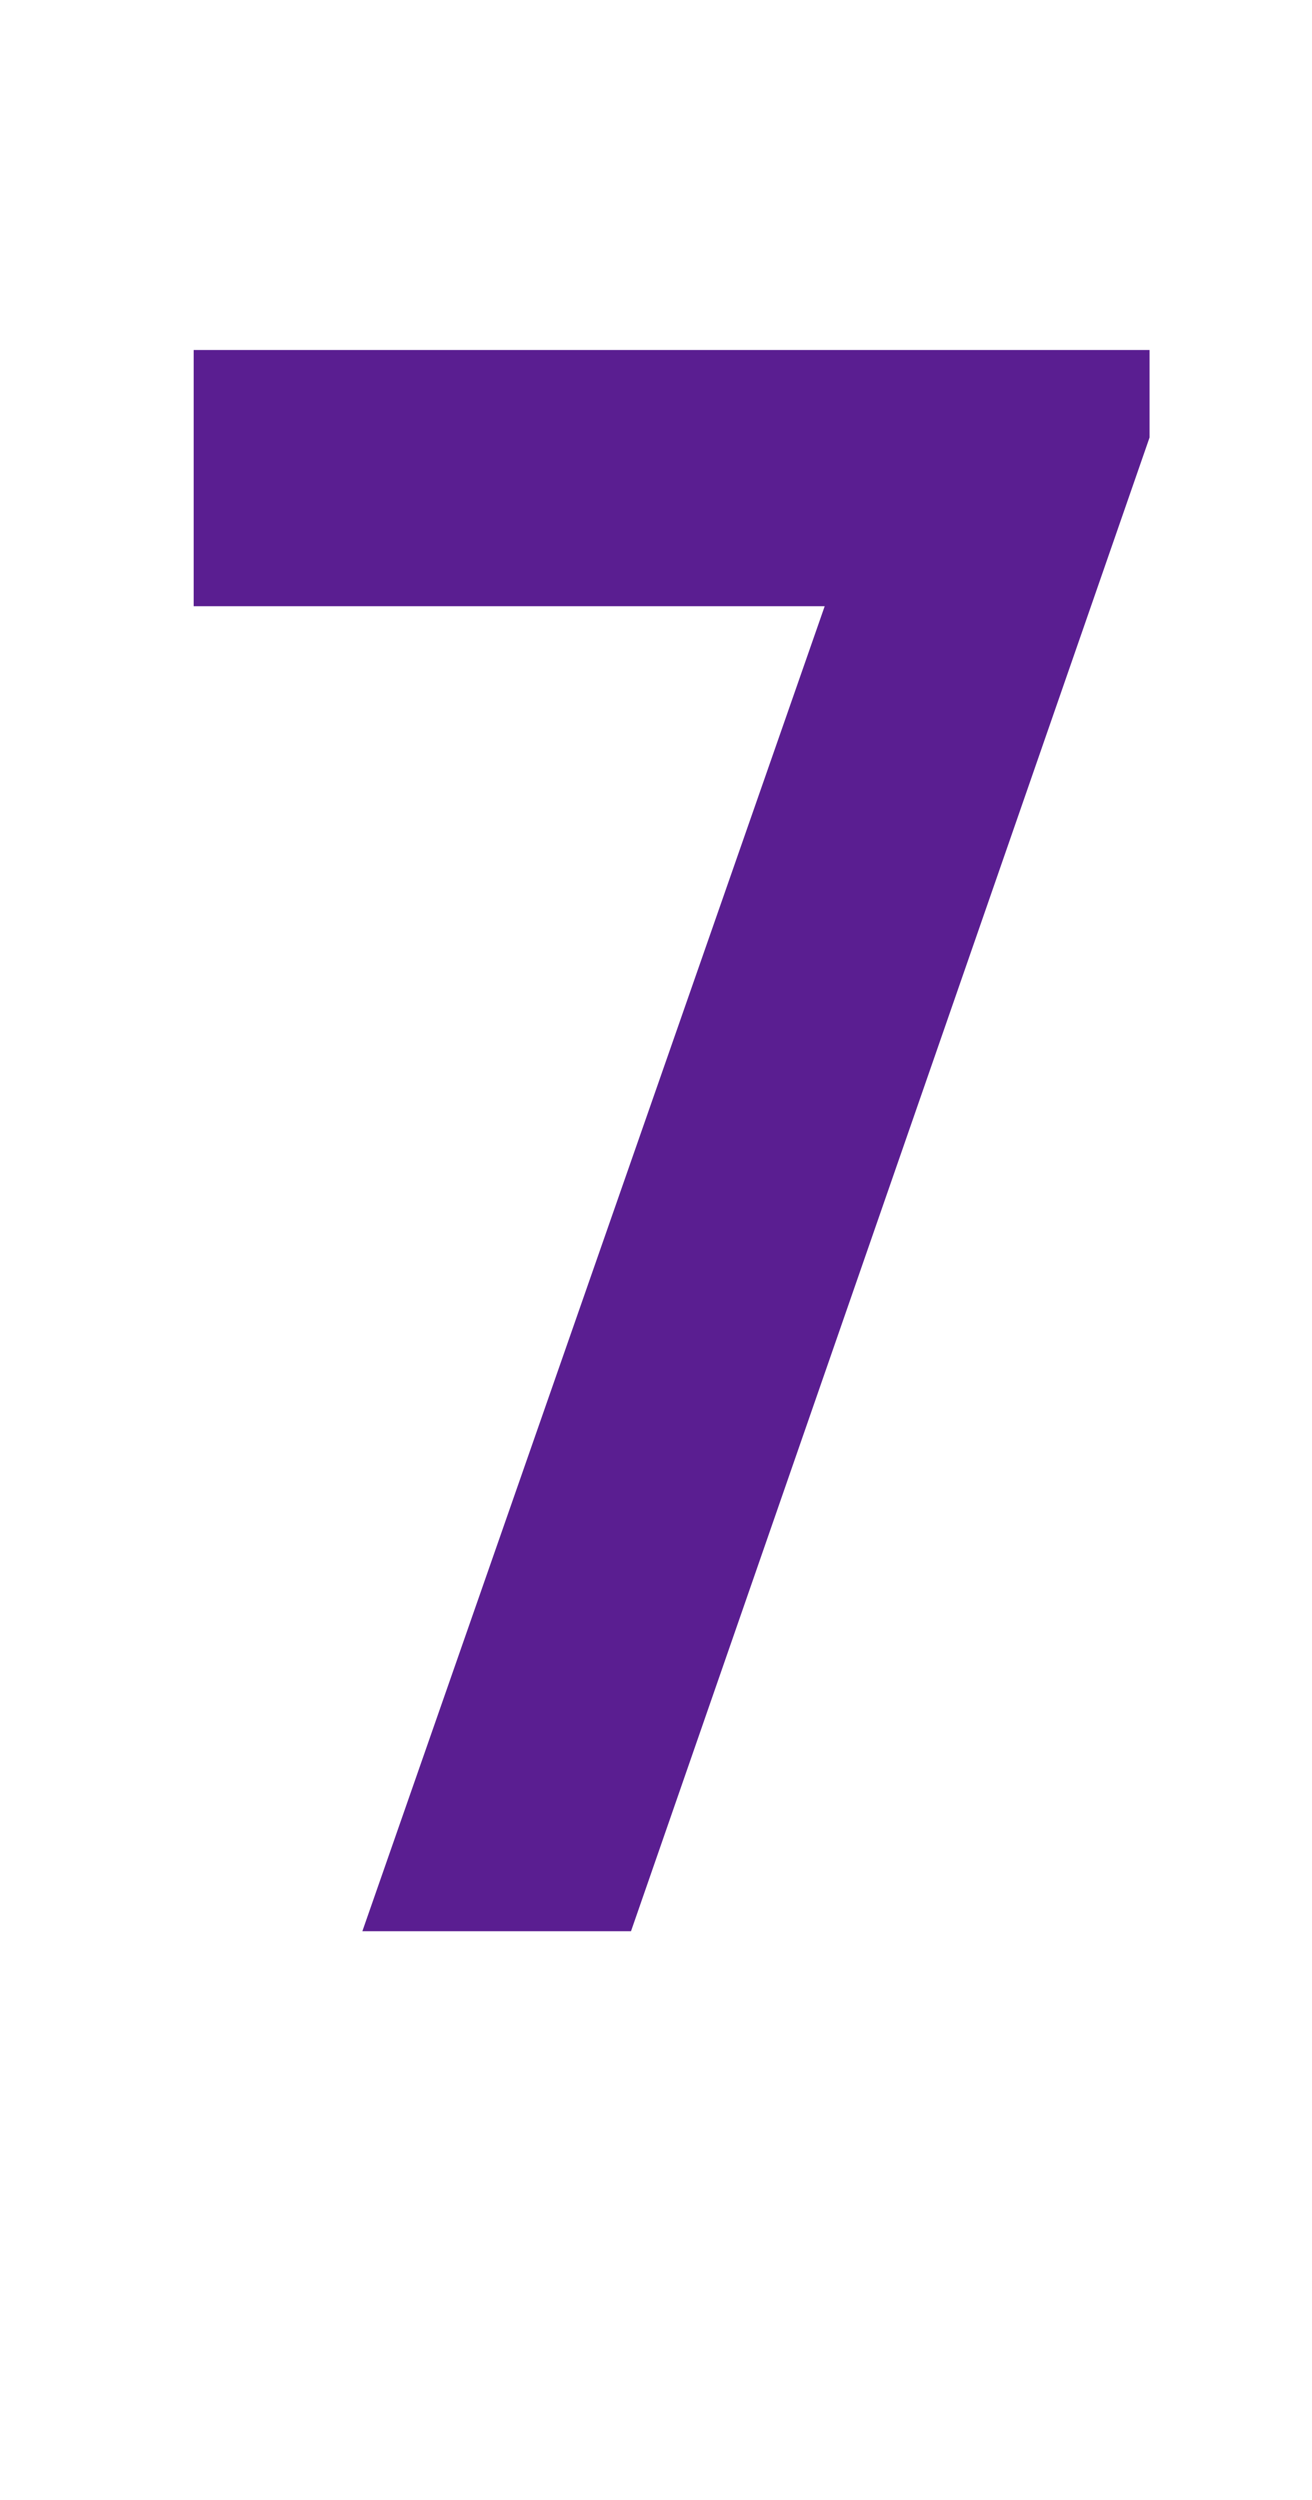 <?xml version="1.0" encoding="UTF-8"?> <!-- Generator: Adobe Illustrator 23.0.1, SVG Export Plug-In . SVG Version: 6.00 Build 0) --> <svg xmlns="http://www.w3.org/2000/svg" xmlns:xlink="http://www.w3.org/1999/xlink" id="Слой_1" x="0px" y="0px" viewBox="0 0 21 40" style="enable-background:new 0 0 21 40;" xml:space="preserve"> <style type="text/css"> .st0{fill:#5A1E91;} </style> <title>Ресурс 70</title> <g> <path class="st0" d="M13.2,9.7H3.1V5.6h15.3V7l-8.3,23.9H5.8L13.2,9.7z"></path> </g> </svg> 